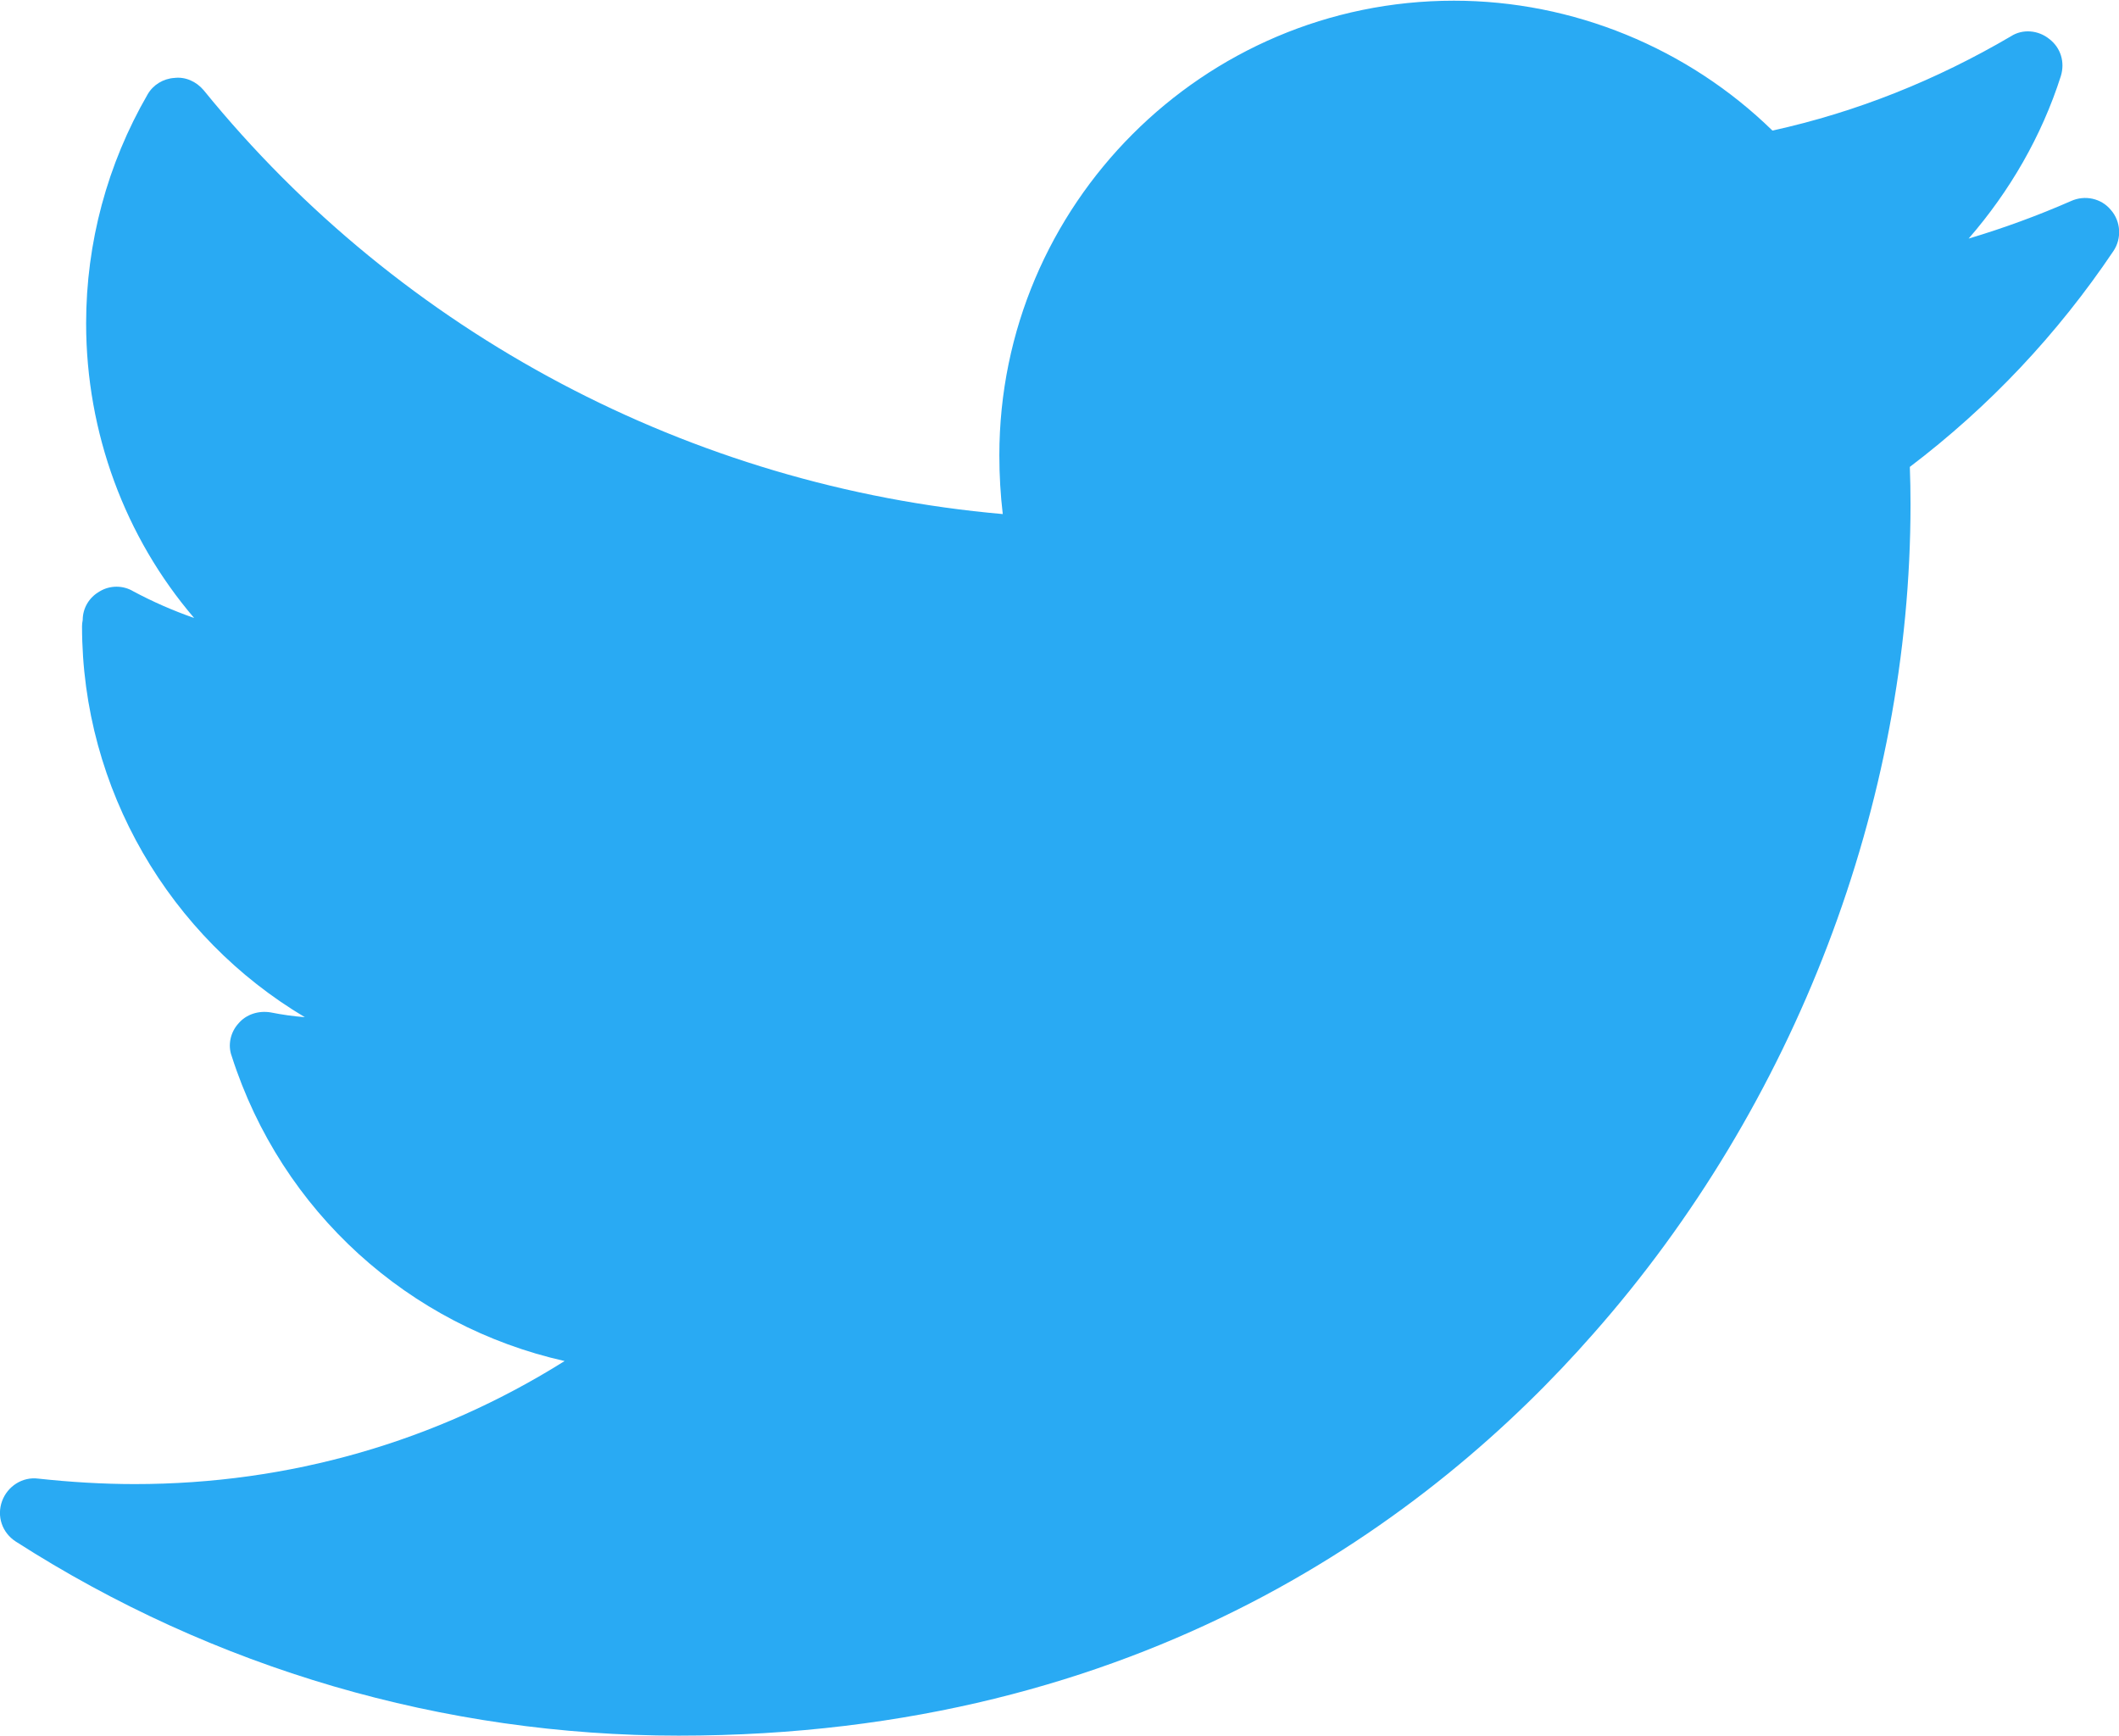 <svg version="1.2" xmlns="http://www.w3.org/2000/svg" viewBox="0 0 310 254" width="310" height="254">
	<title>twitter-svgrepo-com-svg</title>
	<style>
		.s0 { fill: #29aaf3 } 
	</style>
	<g id="XMLID_826_">
		<path id="XMLID_827_" class="s0" d="m308.8 30.7c1.5 1.7 1.6 4.2 0.4 6-8.2 12.2-18.2 22.8-29.8 31.6q0.1 2.7 0.1 5.5c0 43.7-16.9 87.9-46.4 121.3-23.6 26.9-66 58.8-133.8 58.8-34.4 0-68-9.8-97-28.4-2-1.3-2.8-3.7-2-5.9 0.8-2.2 3-3.6 5.3-3.3 4.6 0.5 9.4 0.8 14.1 0.8 22.6 0 44.1-6.2 62.9-18-22.7-5.1-41.4-21.8-48.7-44.6-0.6-1.6-0.2-3.5 1-4.8 1.1-1.3 2.9-1.9 4.7-1.6q2.5 0.5 5 0.7c-19.7-11.7-32.6-33.3-32.6-57.2q0-0.4 0.1-0.9c0-1.7 0.9-3.3 2.5-4.2 1.5-0.9 3.4-0.9 4.9 0q4.3 2.3 8.9 3.9c-10.1-11.8-15.8-27.1-15.8-43.1 0-11.8 3.1-23.3 9-33.5 0.8-1.4 2.3-2.3 3.9-2.4 1.6-0.2 3.2 0.5 4.3 1.8 29 35.7 71.4 58 116.9 62q-0.5-4.2-0.5-8.6c0-36.6 29.8-66.5 66.5-66.5 17.4 0 34.2 6.9 46.6 19 12.3-2.7 24-7.4 34.9-13.8 1.7-1.1 4-0.9 5.6 0.4 1.7 1.3 2.3 3.4 1.7 5.4-2.8 8.8-7.5 16.9-13.5 23.8q7.7-2.3 15-5.5c2-0.9 4.4-0.4 5.8 1.3z"/>
	</g>
	<g id="Layer">
	</g>
	<g id="Layer">
	</g>
	<g id="Layer">
	</g>
	<g id="Layer">
	</g>
	<g id="Layer">
	</g>
	<g id="Layer">
	</g>
	<g id="Layer">
	</g>
	<g id="Layer">
	</g>
	<g id="Layer">
	</g>
	<g id="Layer">
	</g>
	<g id="Layer">
	</g>
	<g id="Layer">
	</g>
	<g id="Layer">
	</g>
	<g id="Layer">
	</g>
	<g id="Layer">
	</g>
</svg>